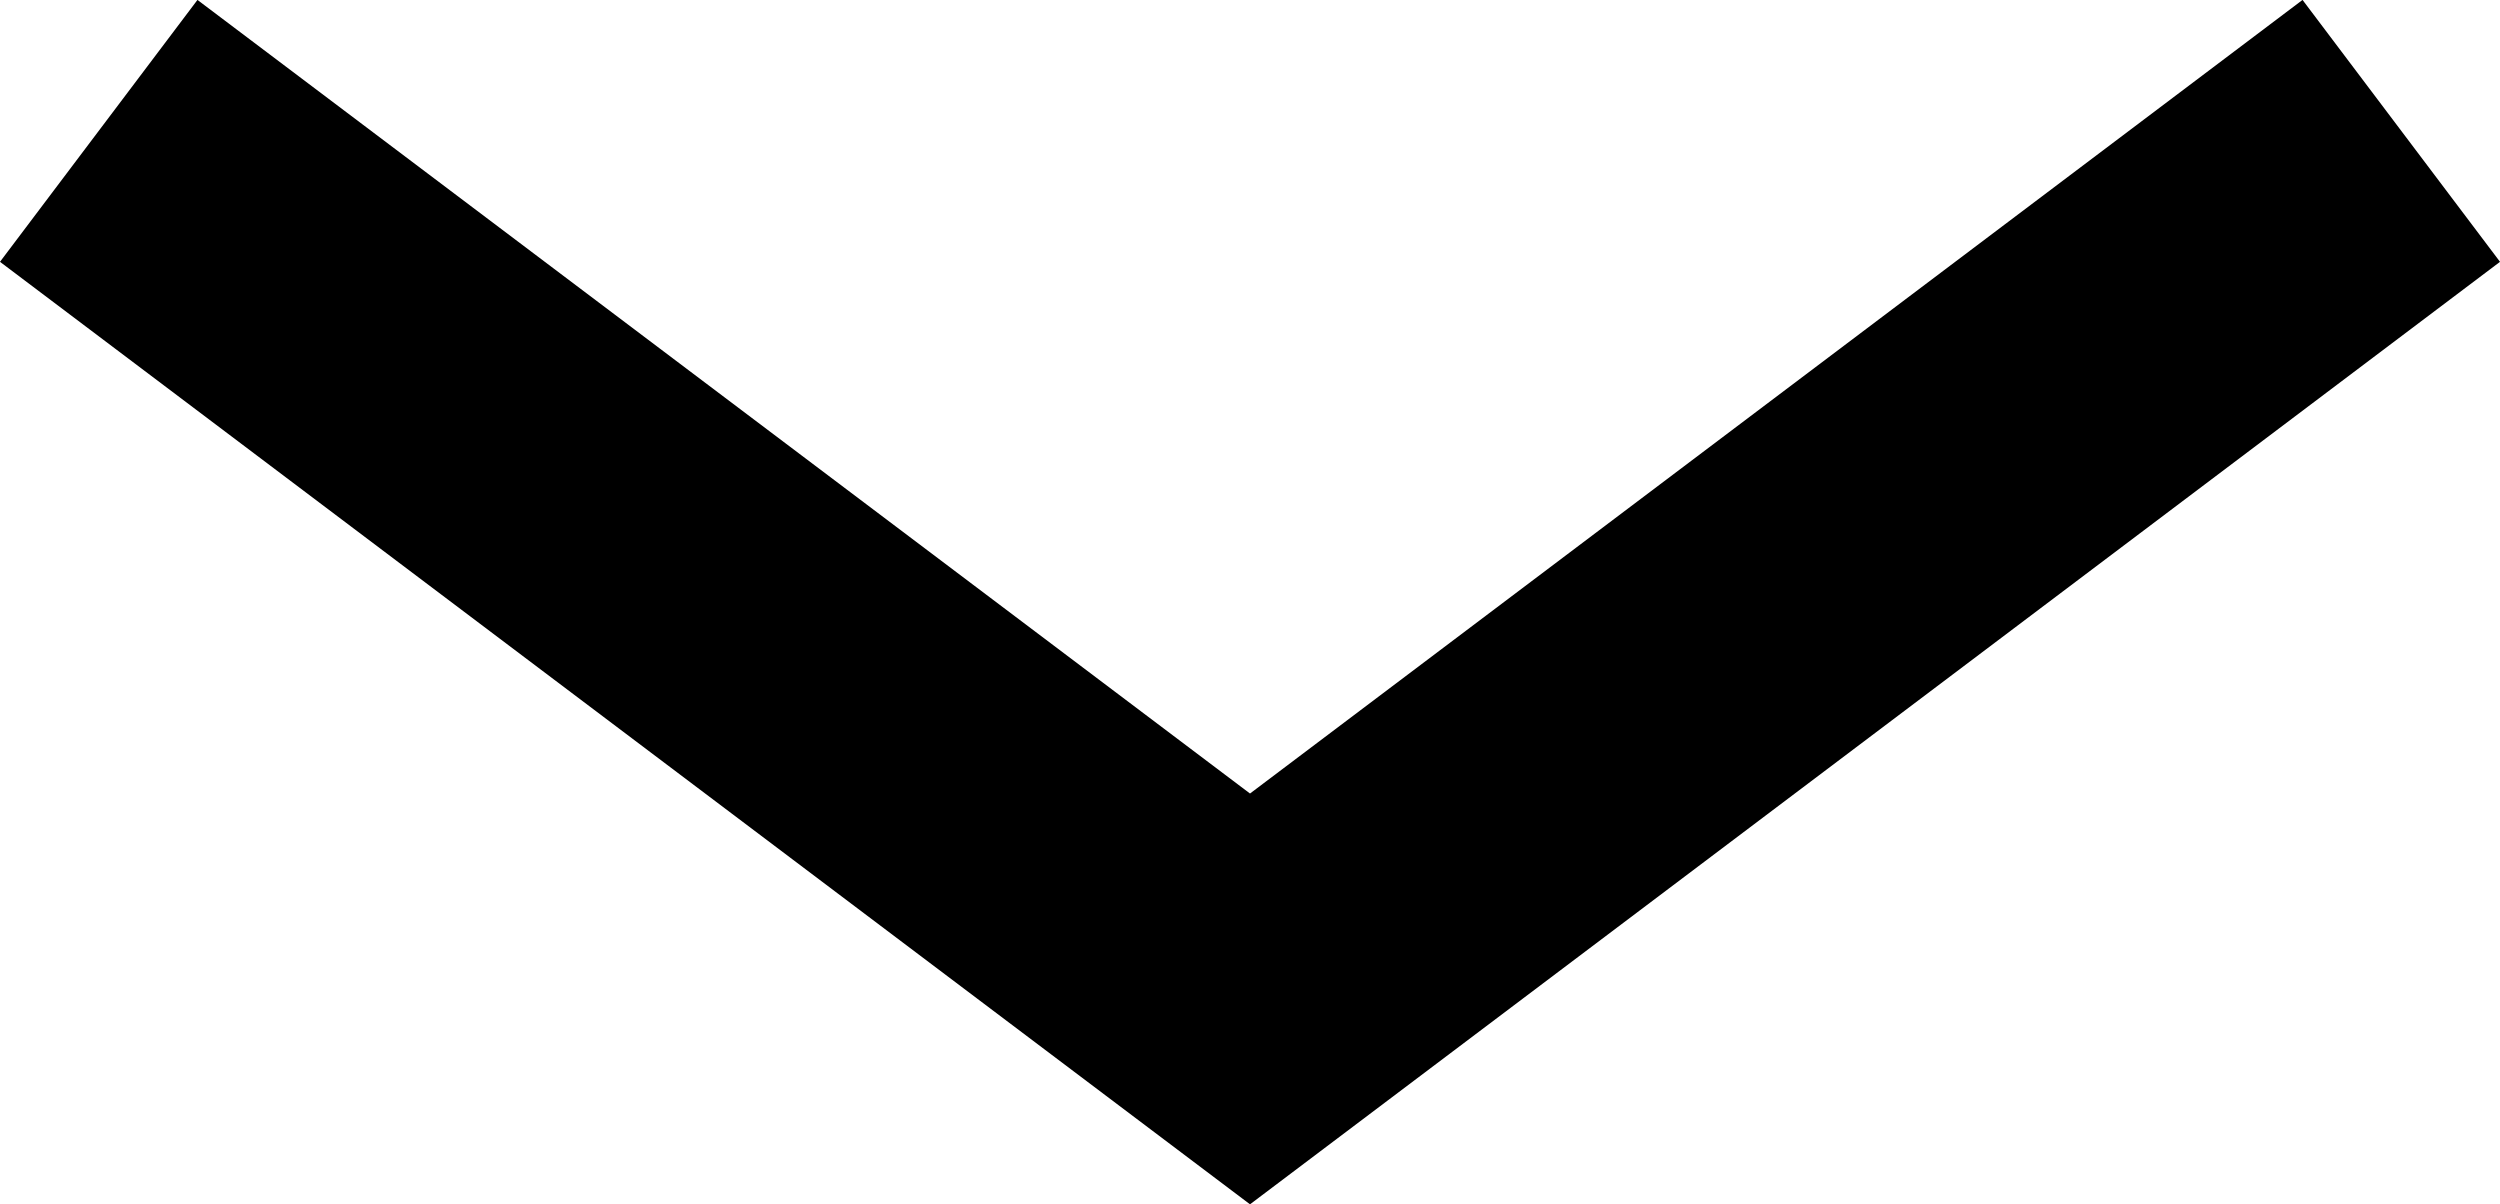 <svg xmlns="http://www.w3.org/2000/svg" width="15.244" height="7.344" viewBox="0 0 15.244 7.344">
  <path id="パス_19" data-name="パス 19" d="M0,5.293,7.02,0l7.02,5.293" transform="translate(14.642 6.091) rotate(180)" fill="none" stroke="#000" stroke-width="2"/>
</svg>
